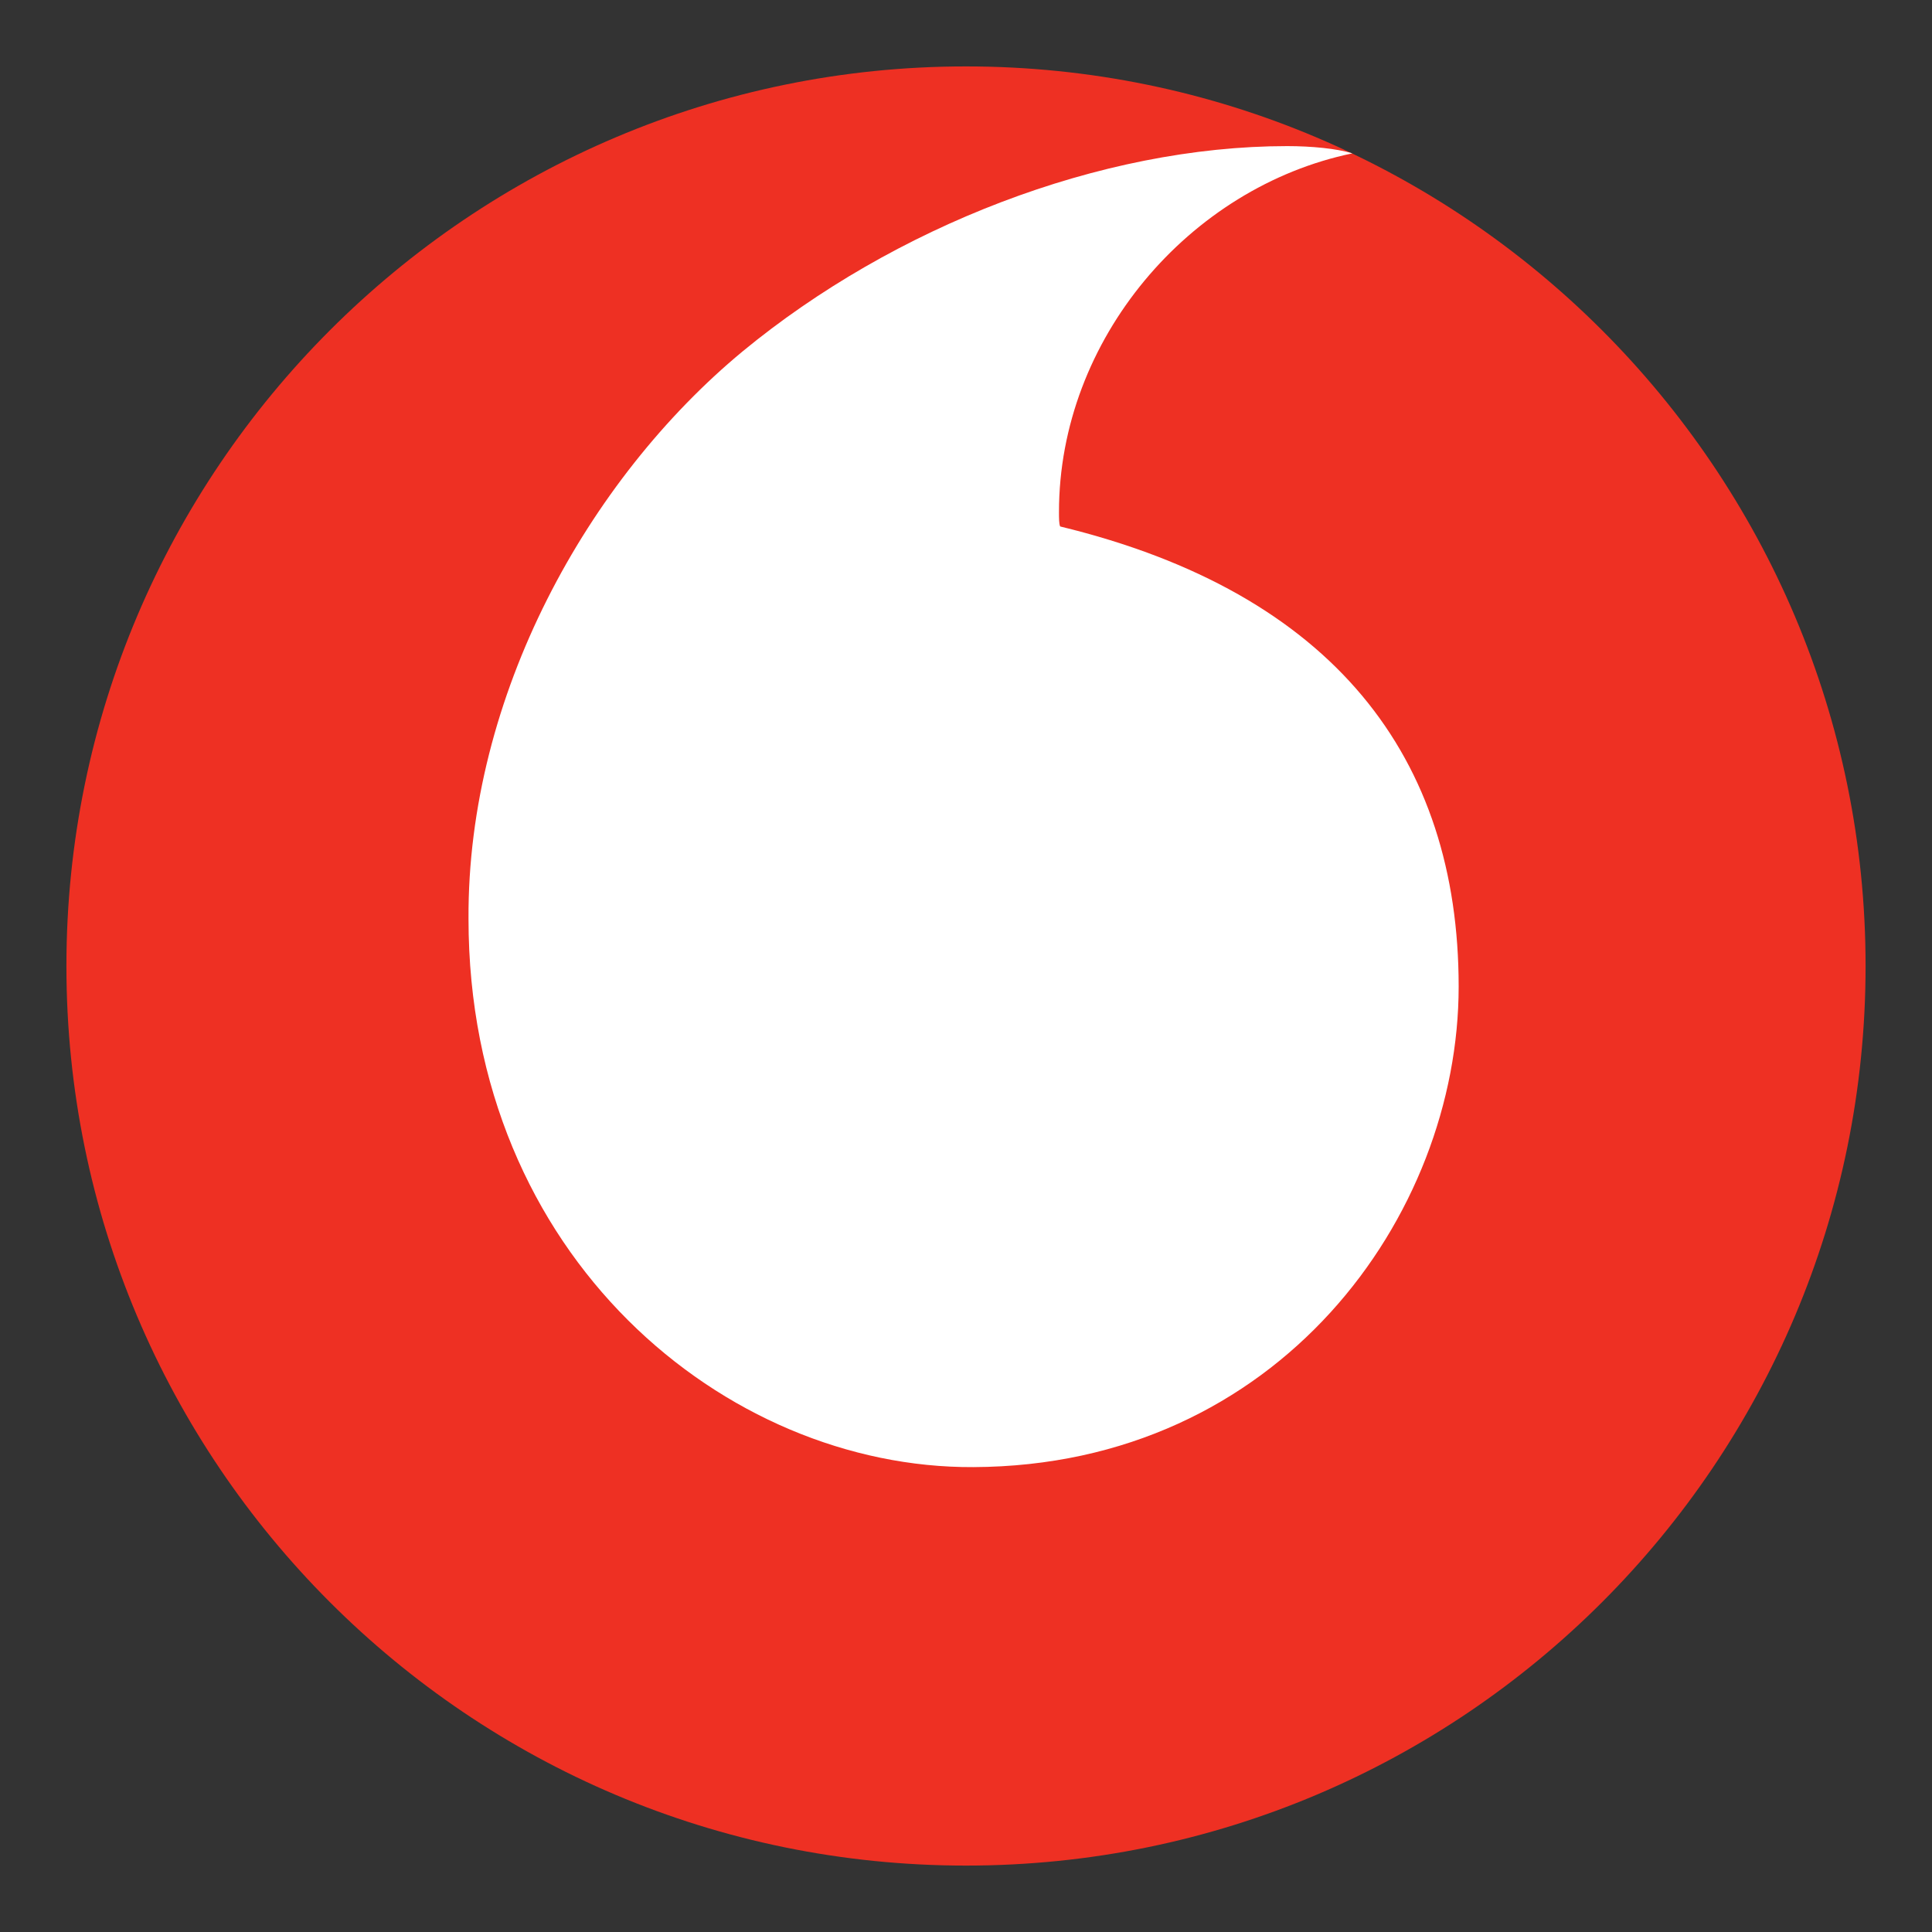 <?xml version="1.0" encoding="utf-8"?>
<!-- Generator: Adobe Illustrator 27.0.0, SVG Export Plug-In . SVG Version: 6.00 Build 0)  -->
<svg version="1.1" id="Layer_1" xmlns="http://www.w3.org/2000/svg" xmlns:xlink="http://www.w3.org/1999/xlink" x="0px" y="0px"
	 viewBox="0 0 160 160" style="enable-background:new 0 0 160 160;" xml:space="preserve">
<rect x="0" y="0" width="160" height="160" fill="#333333" stroke="none"/>
<style type="text/css">
	.st0{fill:#EE3023;}
	.st1{fill:#FFFFFF;}
</style>
<symbol  id="a">
</symbol>
<symbol  id="b">
</symbol>
<symbol  id="c">
</symbol>
<symbol  id="d">
</symbol>
<g transform="matrix(.353 0 0 .353 -15.678 -255.559)">
	
		<use xlink:href="#a"  width="-32766" height="-32766" x="16383" y="16383" transform="matrix(2.835 0 0 -2.835 267.568 1841.297)" style="overflow:visible;"/>
	
		<use xlink:href="#c"  width="-32766" height="-32766" x="16383" y="16383" transform="matrix(2.835 0 0 -2.835 267.568 1841.297)" style="overflow:visible;"/>
	
		<use xlink:href="#d"  width="-32766" height="-32766" x="16383" y="16383" transform="matrix(2.835 0 0 -2.835 267.568 1841.297)" style="overflow:visible;"/>
	<g>
		<defs>
			<rect id="SVGID_1_" x="1080.9" y="-22315.3" width="216.5" height="57.5"/>
		</defs>
		<clipPath id="SVGID_00000080176294422994196130000009973996575766685070_">
			<use xlink:href="#SVGID_1_"  style="overflow:visible;"/>
		</clipPath>
		<g style="clip-path:url(#SVGID_00000080176294422994196130000009973996575766685070_);">
			
				<use xlink:href="#d"  width="-32766" height="-32766" x="16383" y="16383" transform="matrix(2.835 0 0 -2.835 267.568 1841.297)" style="overflow:visible;"/>
		</g>
	</g>
	<g>
		<defs>
			<rect id="SVGID_00000093169437635526425200000013366070279436900797_" x="264.6" y="-21918.9" width="216.5" height="57.5"/>
		</defs>
		<clipPath id="SVGID_00000057147250975318678690000000508112947387848081_">
			<use xlink:href="#SVGID_00000093169437635526425200000013366070279436900797_"  style="overflow:visible;"/>
		</clipPath>
		<g style="clip-path:url(#SVGID_00000057147250975318678690000000508112947387848081_);">
			
				<use xlink:href="#d"  width="-32766" height="-32766" x="16383" y="16383" transform="matrix(2.835 0 0 -2.835 267.568 1841.297)" style="overflow:visible;"/>
		</g>
	</g>
	<g>
		<defs>
			<rect id="SVGID_00000093867406149197942250000010668440055885114775_" x="268.9" y="-21522.6" width="216.5" height="57.5"/>
		</defs>
		<clipPath id="SVGID_00000074433288507232133860000005214154106431022217_">
			<use xlink:href="#SVGID_00000093867406149197942250000010668440055885114775_"  style="overflow:visible;"/>
		</clipPath>
		<g style="clip-path:url(#SVGID_00000074433288507232133860000005214154106431022217_);">
			
				<use xlink:href="#c"  width="-32766" height="-32766" x="16383" y="16383" transform="matrix(2.835 0 0 -2.835 267.568 1841.297)" style="overflow:visible;"/>
		</g>
	</g>
	<g>
		<defs>
			<rect id="SVGID_00000170262165247186313390000016535396940558839978_" x="315.2" y="-21522.6" width="216.5" height="57.5"/>
		</defs>
		<clipPath id="SVGID_00000055690494396822896310000013104851743957555098_">
			<use xlink:href="#SVGID_00000170262165247186313390000016535396940558839978_"  style="overflow:visible;"/>
		</clipPath>
		<g style="clip-path:url(#SVGID_00000055690494396822896310000013104851743957555098_);">
			
				<use xlink:href="#d"  width="-32766" height="-32766" x="16383" y="16383" transform="matrix(2.835 0 0 -2.835 267.568 1841.297)" style="overflow:visible;"/>
		</g>
	</g>
	<g>
		<defs>
			<rect id="SVGID_00000137103902928182825680000011936500950118952085_" x="341.6" y="-21126.2" width="216.5" height="57.5"/>
		</defs>
		<clipPath id="SVGID_00000130648333761077435200000002810978421747271601_">
			<use xlink:href="#SVGID_00000137103902928182825680000011936500950118952085_"  style="overflow:visible;"/>
		</clipPath>
		<g style="clip-path:url(#SVGID_00000130648333761077435200000002810978421747271601_);">
			
				<use xlink:href="#d"  width="-32766" height="-32766" x="16383" y="16383" transform="matrix(2.835 0 0 -2.835 267.568 1841.297)" style="overflow:visible;"/>
		</g>
	</g>
	<g>
		<defs>
			<rect id="SVGID_00000075120153183148726730000014892652152587520397_" x="-393.4" y="-18748" width="216.5" height="57.5"/>
		</defs>
		<clipPath id="SVGID_00000026845373950440655270000011319312824968069776_">
			<use xlink:href="#SVGID_00000075120153183148726730000014892652152587520397_"  style="overflow:visible;"/>
		</clipPath>
		<g style="clip-path:url(#SVGID_00000026845373950440655270000011319312824968069776_);">
			
				<use xlink:href="#c"  width="-32766" height="-32766" x="16383" y="16383" transform="matrix(2.835 0 0 -2.835 267.568 1841.297)" style="overflow:visible;"/>
		</g>
	</g>
	
		<use xlink:href="#b"  width="-32766" height="-32766" x="16383" y="16383" transform="matrix(2.835 0 0 -2.835 267.568 1841.297)" style="overflow:visible;"/>
	<g>
		<defs>
			<rect id="SVGID_00000068677498514825680520000010816377384080324754_" x="9110.3" y="-22678.7" width="216.5" height="57.5"/>
		</defs>
		<clipPath id="SVGID_00000091000462081541338770000012619062909216229274_">
			<use xlink:href="#SVGID_00000068677498514825680520000010816377384080324754_"  style="overflow:visible;"/>
		</clipPath>
		<g style="clip-path:url(#SVGID_00000091000462081541338770000012619062909216229274_);">
			
				<use xlink:href="#d"  width="-32766" height="-32766" x="16383" y="16383" transform="matrix(2.835 0 0 -2.835 267.568 1841.297)" style="overflow:visible;"/>
		</g>
	</g>
	<g>
		<defs>
			<rect id="SVGID_00000134970325950421012530000010042795119701559724_" x="6331.8" y="-21654.9" width="216.5" height="57.5"/>
		</defs>
		<clipPath id="SVGID_00000158745483060248044020000003481696499898376103_">
			<use xlink:href="#SVGID_00000134970325950421012530000010042795119701559724_"  style="overflow:visible;"/>
		</clipPath>
		<g style="clip-path:url(#SVGID_00000158745483060248044020000003481696499898376103_);">
			
				<use xlink:href="#b"  width="-32766" height="-32766" x="16383" y="16383" transform="matrix(2.835 0 0 -2.835 267.568 1841.297)" style="overflow:visible;"/>
		</g>
	</g>
	<g>
		<defs>
			<rect id="SVGID_00000143603557931301696660000015758218923558082954_" x="7418.4" y="-21242.1" width="216.5" height="57.5"/>
		</defs>
		<clipPath id="SVGID_00000158001639215344209660000012157183862712973452_">
			<use xlink:href="#SVGID_00000143603557931301696660000015758218923558082954_"  style="overflow:visible;"/>
		</clipPath>
		<g style="clip-path:url(#SVGID_00000158001639215344209660000012157183862712973452_);">
			
				<use xlink:href="#d"  width="-32766" height="-32766" x="16383" y="16383" transform="matrix(2.835 0 0 -2.835 267.568 1841.297)" style="overflow:visible;"/>
		</g>
	</g>
	<g>
		<defs>
			<rect id="SVGID_00000059271742521689750270000002303775162587369131_" x="6013.3" y="-20218.4" width="216.5" height="57.5"/>
		</defs>
		<clipPath id="SVGID_00000119820411191581648500000006227616916190019491_">
			<use xlink:href="#SVGID_00000059271742521689750270000002303775162587369131_"  style="overflow:visible;"/>
		</clipPath>
		<g style="clip-path:url(#SVGID_00000119820411191581648500000006227616916190019491_);">
			
				<use xlink:href="#b"  width="-32766" height="-32766" x="16383" y="16383" transform="matrix(2.835 0 0 -2.835 267.568 1841.297)" style="overflow:visible;"/>
		</g>
	</g>
</g>
<g>
	<path class="st0" d="M154.5,80c0,41.1-33.3,74.5-74.5,74.5S5.5,121.1,5.5,80C5.5,38.9,38.9,5.5,80,5.5S154.5,38.9,154.5,80"/>
	<path class="st1" d="M80.6,121.5c-20.5,0.1-41.8-17.4-41.8-45.4c-0.1-18.5,9.9-36.4,22.7-47c12.5-10.3,29.6-17,45.1-17
		c2,0,4.1,0.2,5.4,0.6c-13.5,2.8-24.3,15.4-24.3,29.7c0,0.5,0,1,0.1,1.2c22.7,5.5,33,19.2,33,38.1
		C120.8,100.7,105.9,121.4,80.6,121.5"/>
</g>
</svg>

